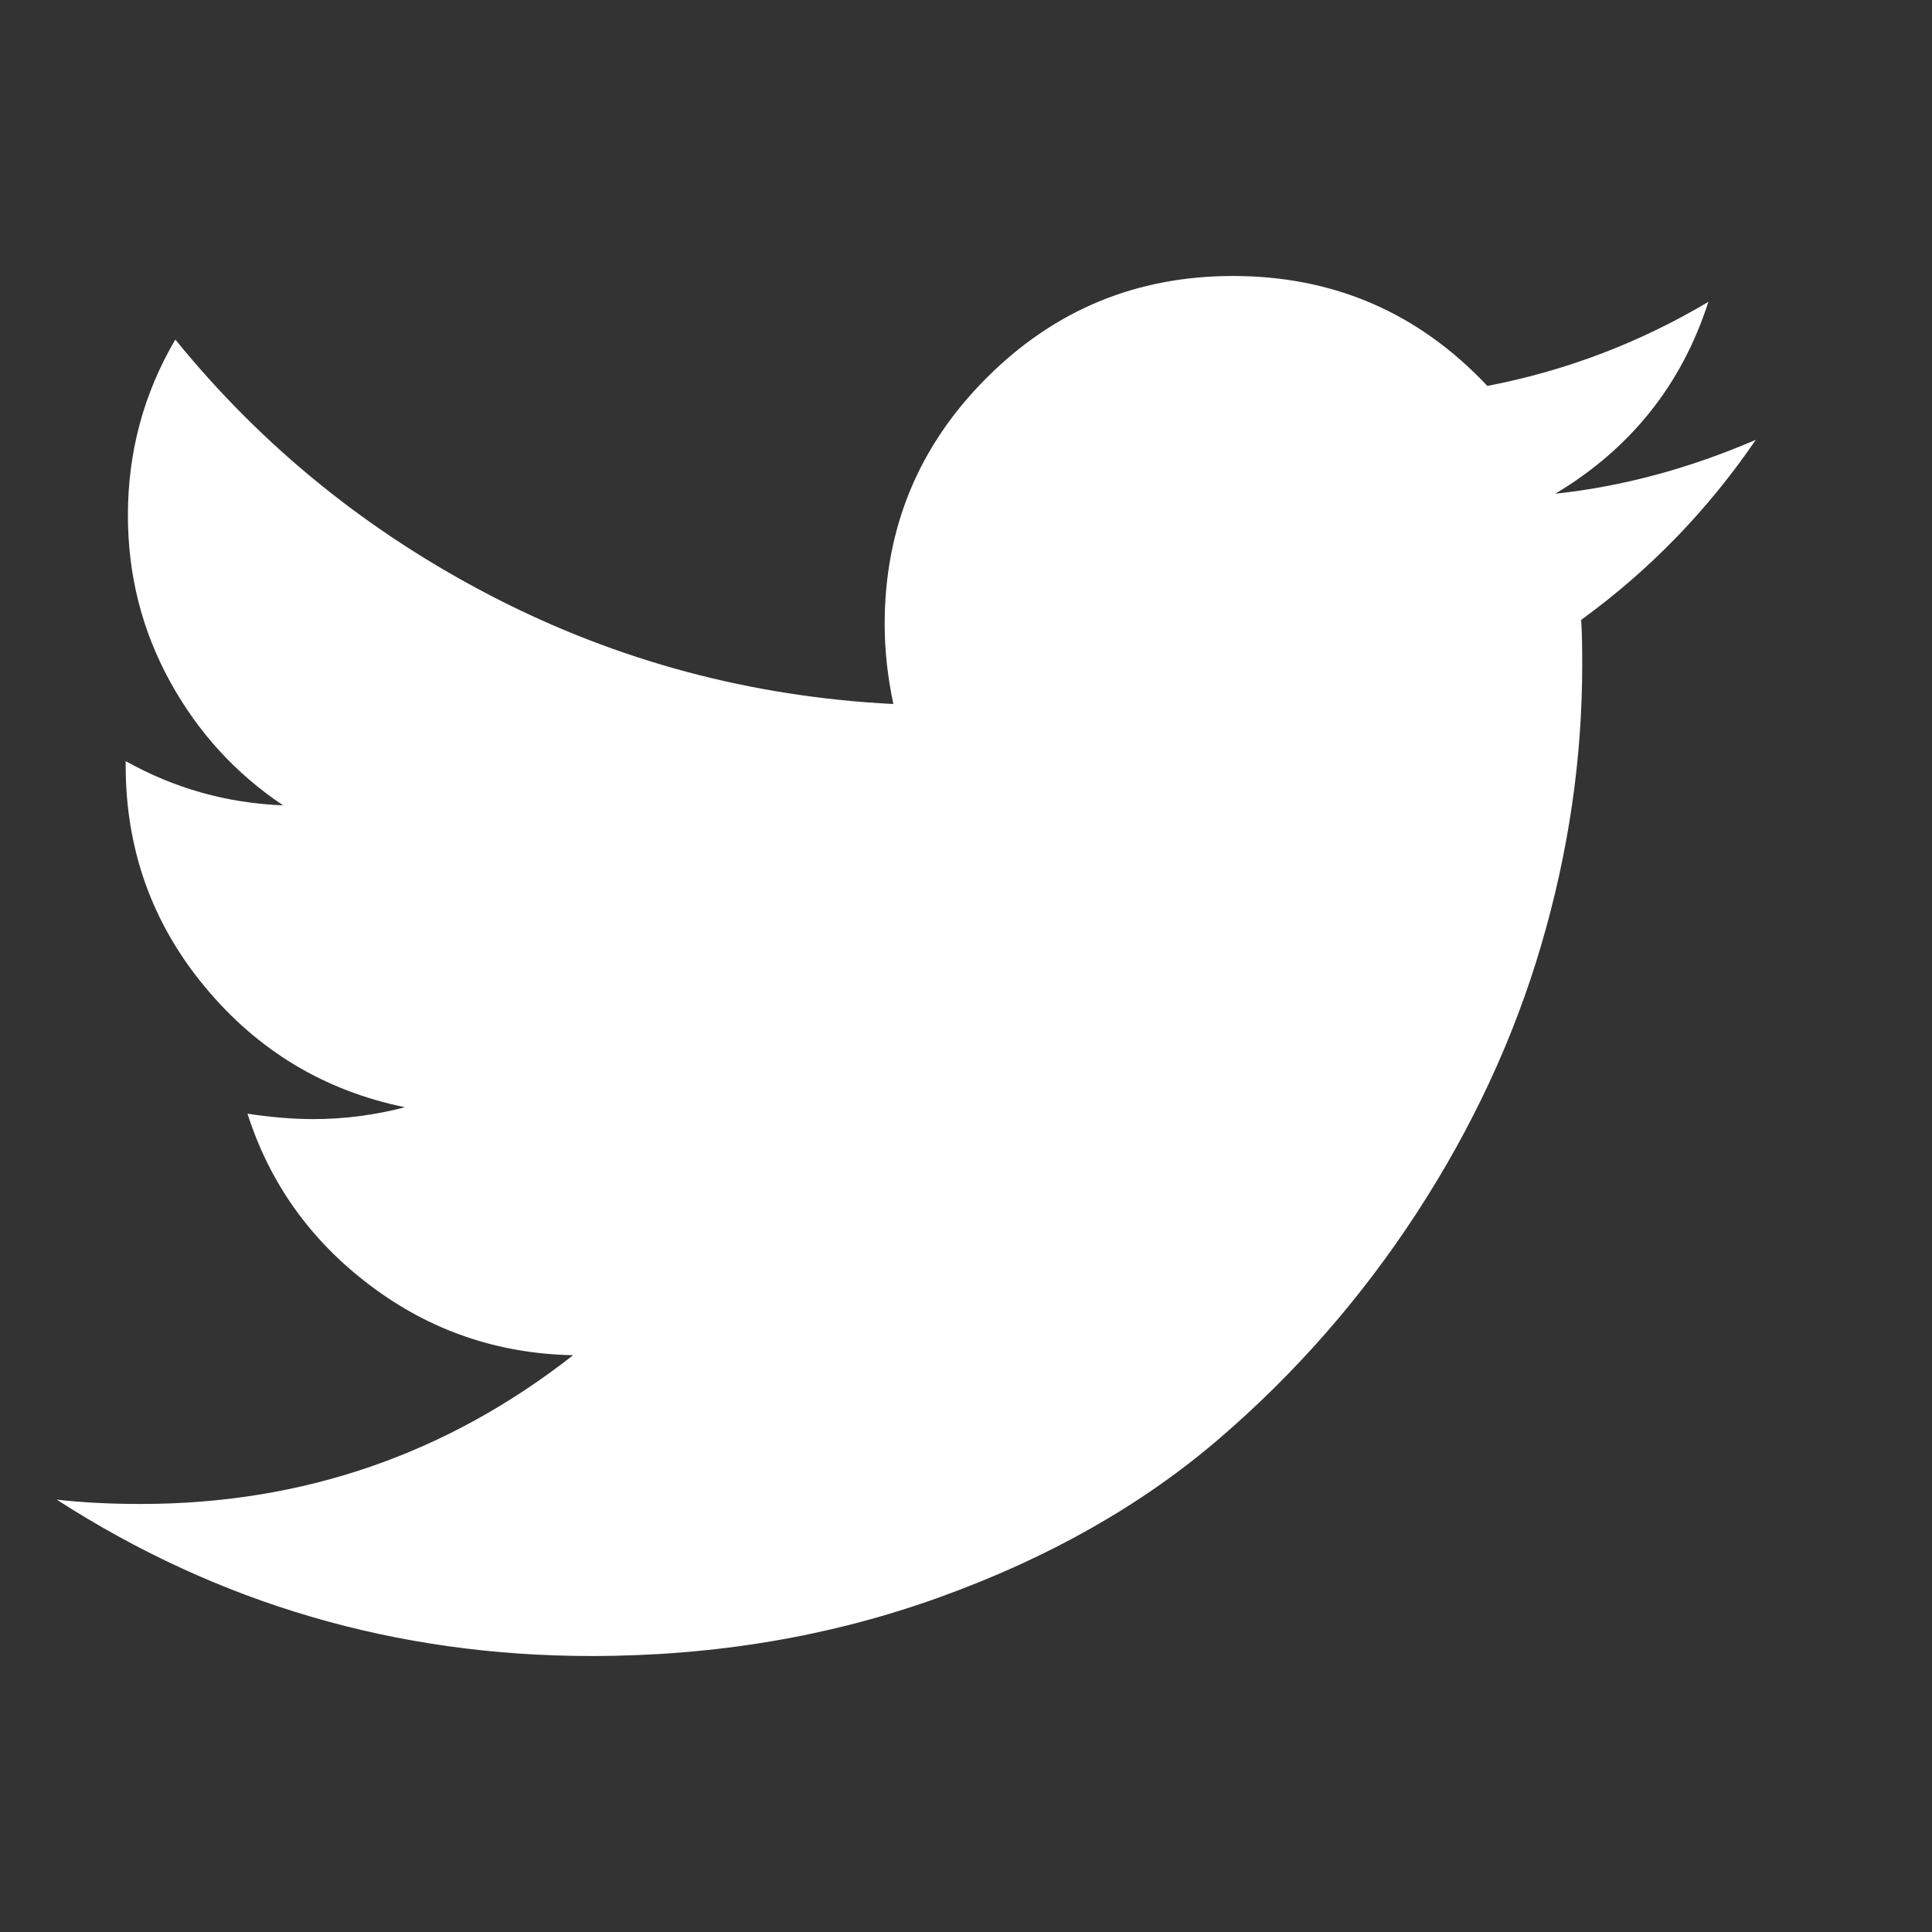<svg width="20" height="20" viewBox="0 0 20 20" fill="none" xmlns="http://www.w3.org/2000/svg">
<rect x="0" y="0" width="20" height="20" fill="#333333" stroke="none"/>
<g clip-path="url(#clip0_255_2964)">
<path d="M18.176 4.553C17.678 5.282 17.075 5.904 16.368 6.417C16.376 6.521 16.379 6.678 16.379 6.886C16.379 7.853 16.238 8.819 15.955 9.782C15.672 10.746 15.243 11.67 14.666 12.556C14.089 13.441 13.403 14.224 12.607 14.905C11.811 15.586 10.851 16.129 9.728 16.534C8.604 16.94 7.402 17.143 6.123 17.143C4.106 17.143 2.261 16.603 0.587 15.524C0.847 15.554 1.138 15.569 1.457 15.569C3.132 15.569 4.623 15.056 5.933 14.029C5.152 14.014 4.452 13.774 3.835 13.309C3.217 12.844 2.793 12.251 2.562 11.529C2.808 11.566 3.035 11.585 3.243 11.585C3.563 11.585 3.879 11.544 4.192 11.462C3.358 11.291 2.668 10.876 2.122 10.217C1.575 9.559 1.301 8.794 1.301 7.924V7.879C1.807 8.162 2.35 8.314 2.931 8.337C2.44 8.009 2.049 7.582 1.759 7.053C1.469 6.525 1.324 5.952 1.324 5.335C1.324 4.68 1.487 4.073 1.815 3.515C2.715 4.624 3.811 5.511 5.101 6.177C6.392 6.843 7.774 7.213 9.248 7.288C9.188 7.005 9.158 6.73 9.158 6.462C9.158 5.465 9.51 4.615 10.213 3.912C10.916 3.208 11.766 2.857 12.763 2.857C13.805 2.857 14.683 3.236 15.397 3.995C16.208 3.839 16.971 3.549 17.685 3.125C17.41 3.98 16.882 4.643 16.1 5.111C16.792 5.037 17.484 4.851 18.176 4.553Z" fill="#fff"/>
</g>
<defs>
<clipPath id="clip0_255_2964">
<rect width="18.582" height="20" fill="white" transform="matrix(1 0 0 -1 0.582 20)"/>
</clipPath>
</defs>
</svg>

